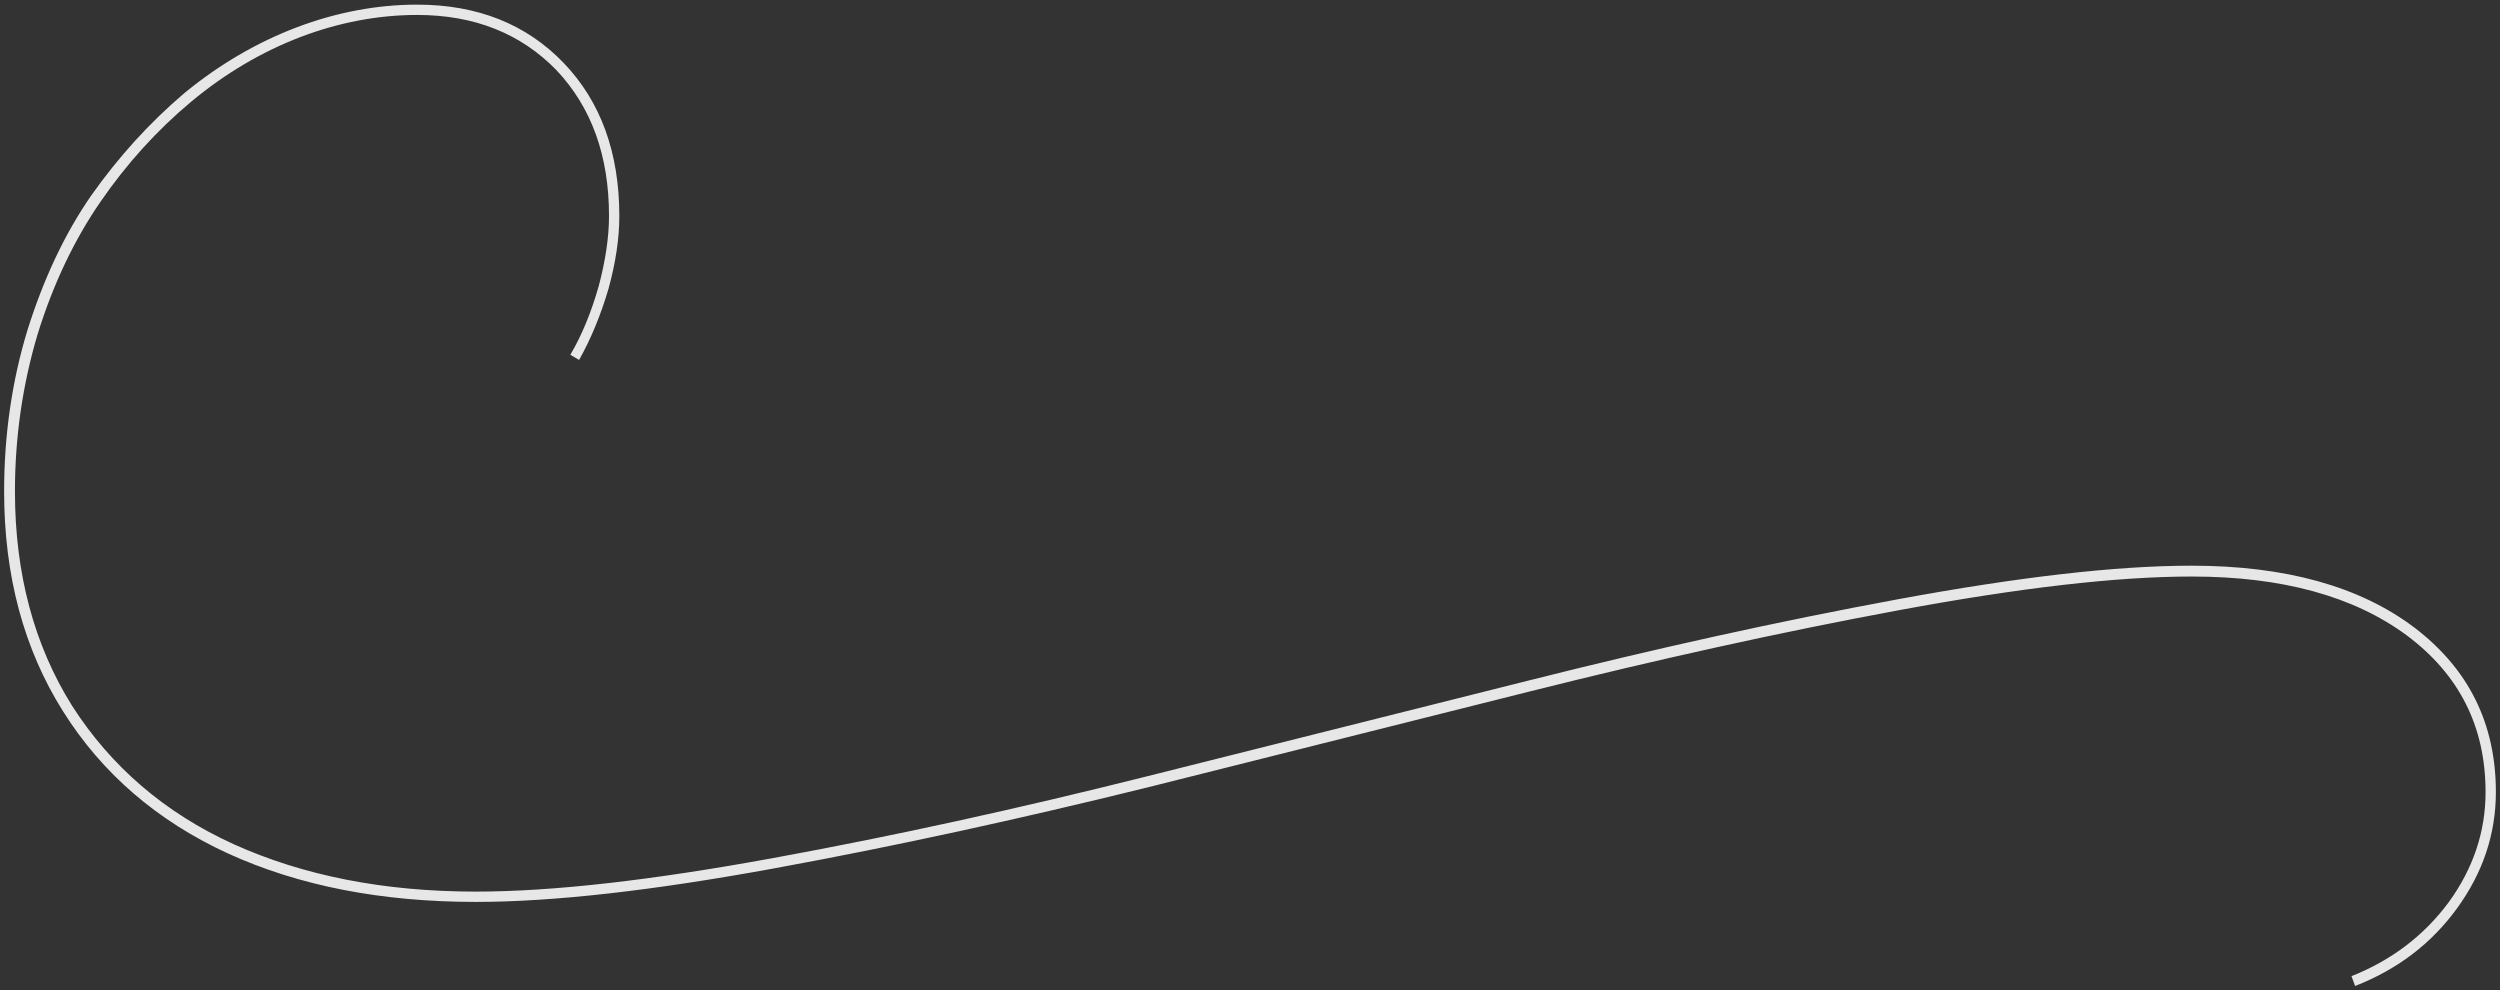 <?xml version="1.0" encoding="UTF-8"?> <svg xmlns="http://www.w3.org/2000/svg" width="303" height="120" viewBox="0 0 303 120" fill="none"><rect x="0" y="0" width="303" height="120" fill="#333333" stroke="none"/> <path opacity="0.88" d="M285.438 119.5L285 118.312C289.875 116.375 293.812 113.375 296.812 109.312C299.75 105.25 301.25 100.812 301.25 96C301.25 88.062 298.062 81.75 291.688 77C285.25 72.25 276.562 69.875 265.625 69.875C256.562 69.875 244.75 71.25 230.25 73.938C215.75 76.625 200.812 79.938 185.375 83.812C169.938 87.688 154.5 91.562 139.062 95.438C123.625 99.25 108.5 102.562 93.812 105.25C79.125 107.938 67.062 109.312 57.688 109.312C46.25 109.312 36.25 107.375 27.625 103.438C19.062 99.5 12.375 93.75 7.625 86.188C2.875 78.625 0.5 69.75 0.5 59.562C0.5 52.75 1.438 46.25 3.312 40.062C5.25 33.875 7.812 28.375 11.062 23.688C14.375 19 18.125 14.875 22.312 11.312C30.812 4.312 40.812 0.562 50.562 0.562C57.875 0.562 63.812 2.938 68.312 7.625C72.812 12.312 75.062 18.5 75.062 26.188C75.062 28.875 74.625 31.812 73.75 35C72.812 38.188 71.625 41.062 70.188 43.625L69.125 43C70.562 40.562 71.688 37.75 72.562 34.688C73.375 31.625 73.812 28.75 73.812 26.188C73.812 18.875 71.688 13 67.438 8.5C63.125 4.062 57.5 1.812 50.562 1.812C41.125 1.812 31.438 5.438 23.188 12.312C19.062 15.75 15.375 19.812 12.188 24.438C9 29.062 6.438 34.438 4.562 40.5C2.75 46.562 1.812 52.938 1.812 59.562C1.812 69.5 4.125 78.188 8.75 85.562C13.438 92.875 19.938 98.5 28.312 102.312C36.75 106.125 46.5 108.062 57.688 108.062C67 108.062 79 106.688 93.688 104C108.375 101.312 123.438 98 138.875 94.125C154.312 90.25 169.75 86.375 185.188 82.5C200.562 78.625 215.5 75.312 230.062 72.625C244.625 69.938 256.438 68.562 265.625 68.562C277 68.562 286 71.062 292.625 76.062C299.188 81.062 302.5 87.688 302.5 96C302.5 101.062 300.938 105.75 297.812 110.062C294.688 114.375 290.562 117.5 285.438 119.5Z" fill="white"></path> </svg> 